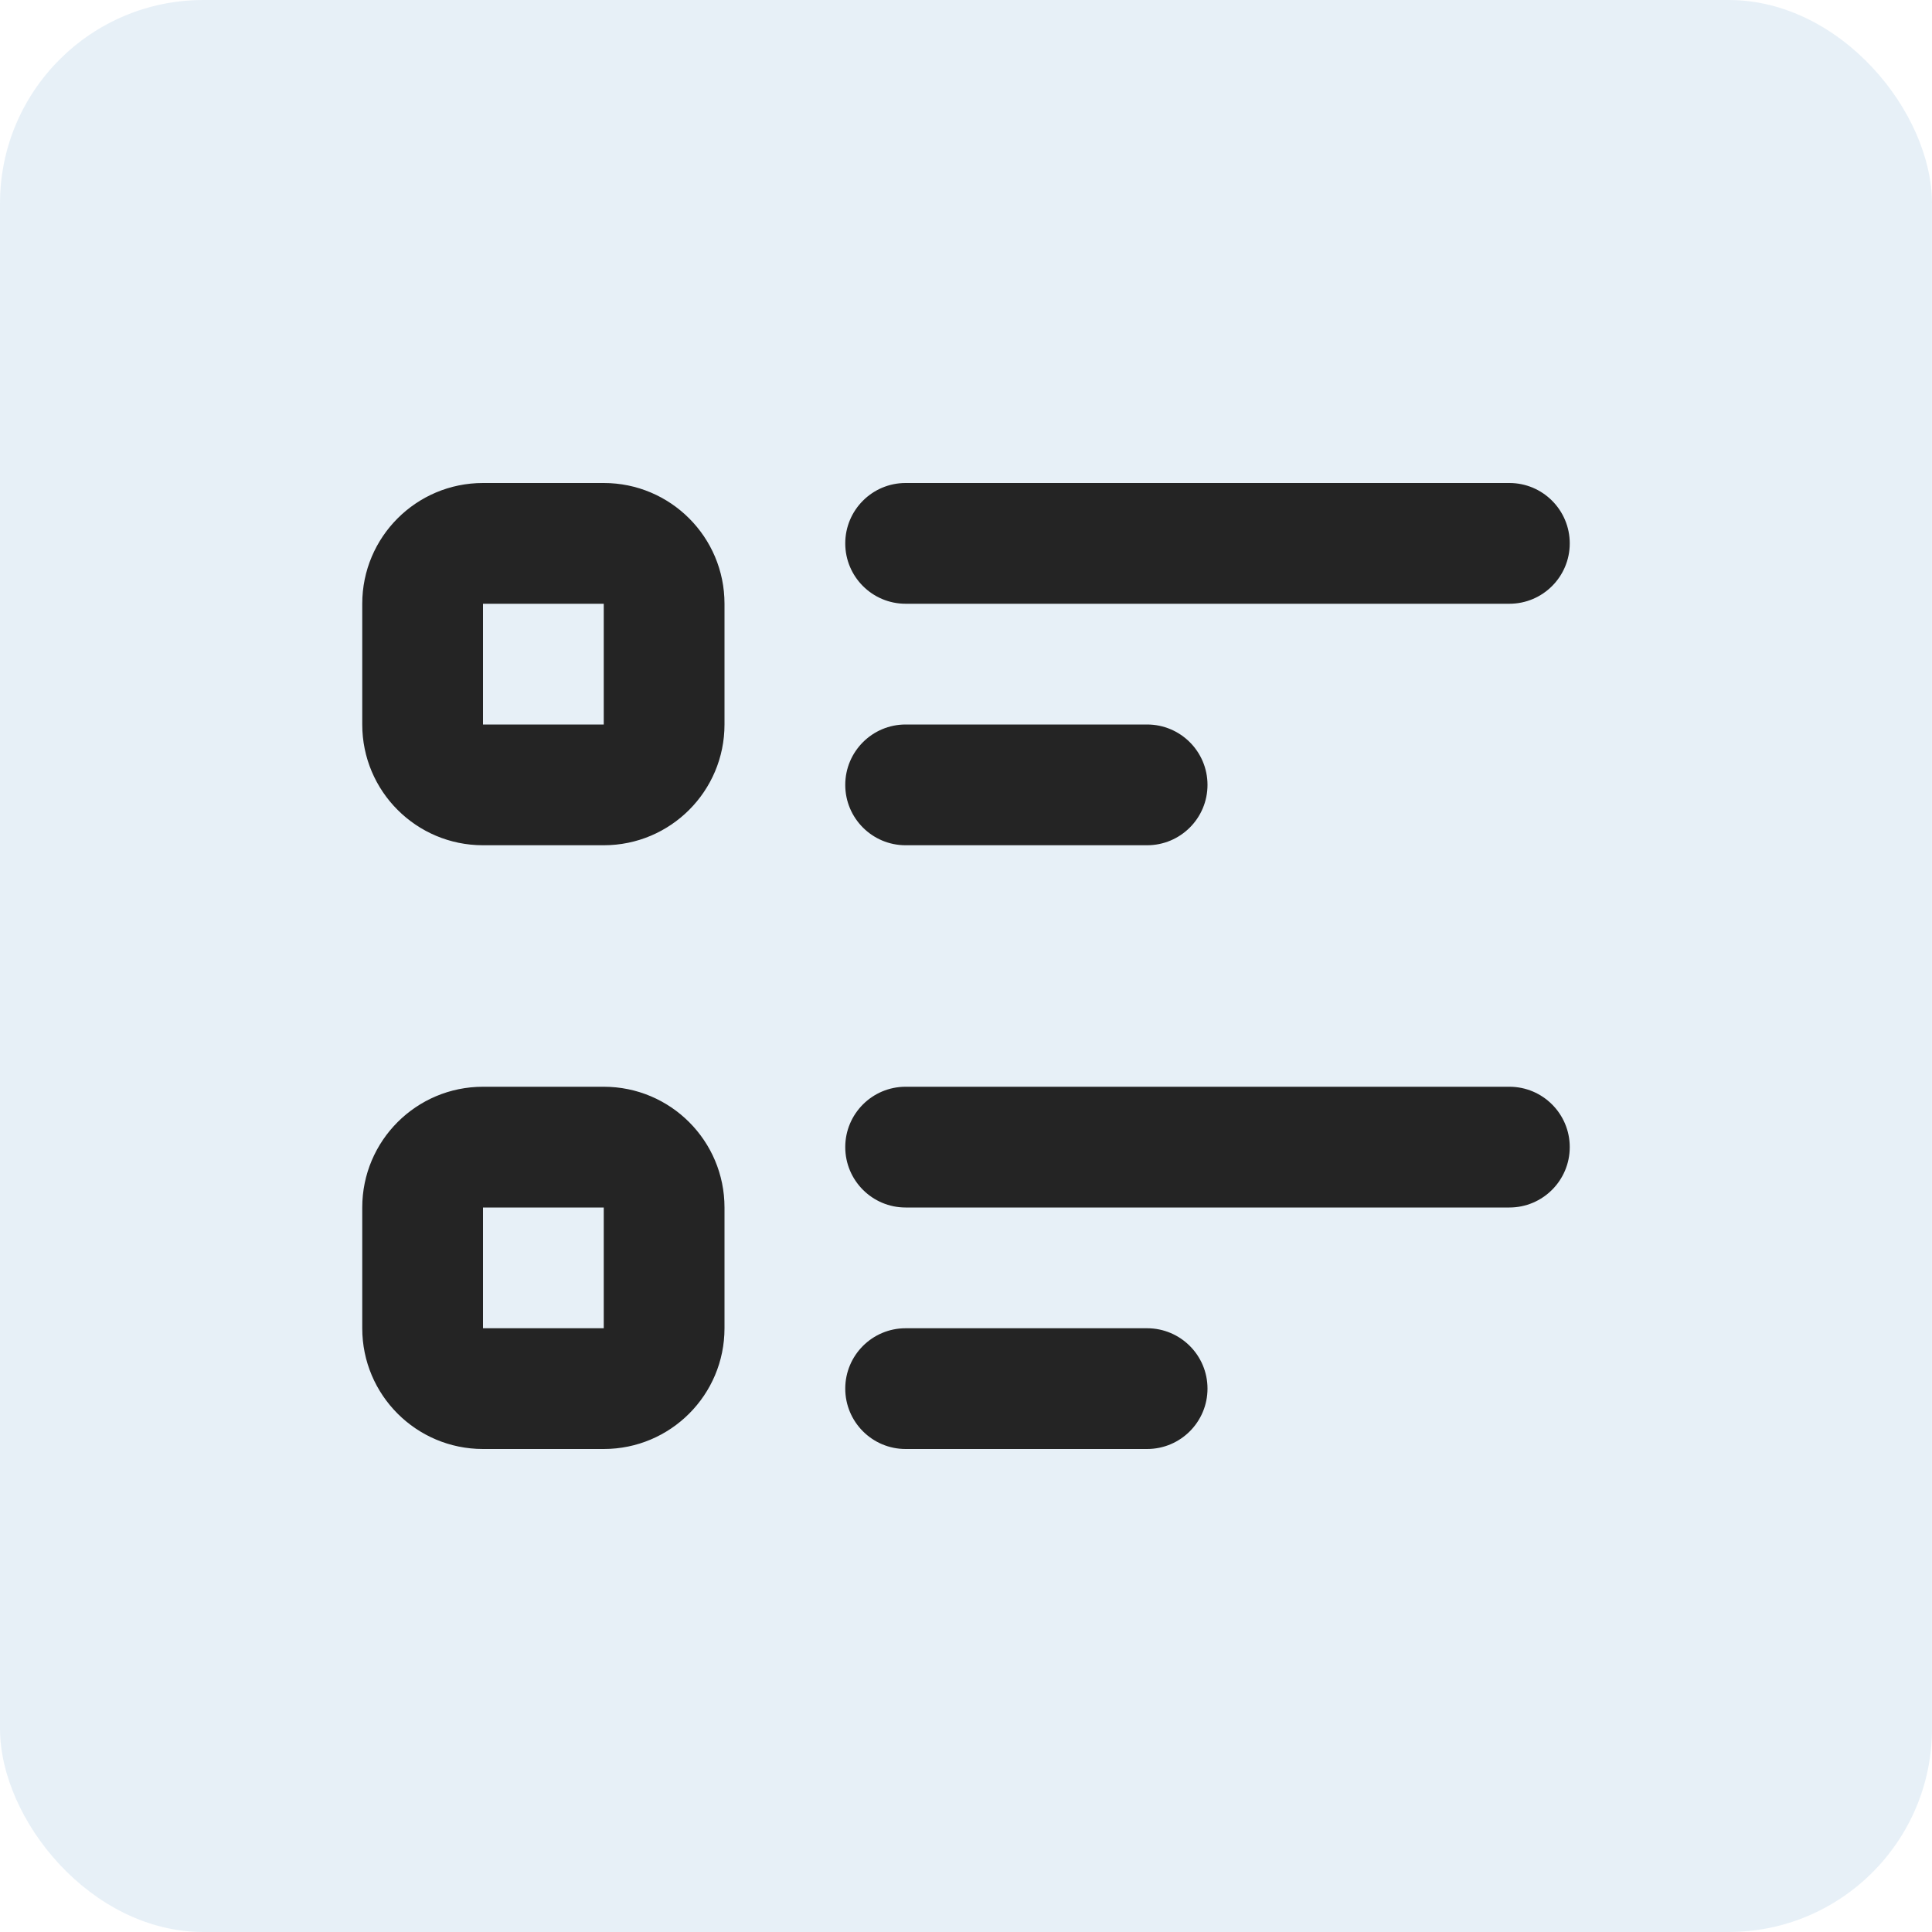 <svg width="38" height="38" viewBox="0 0 38 38" fill="none" xmlns="http://www.w3.org/2000/svg">
<rect width="38" height="38" rx="4" fill="#D1E2F1" fill-opacity="0.5"/>
<path fill-rule="evenodd" clip-rule="evenodd" d="M29.688 11.875L17.812 11.875C17.157 11.875 16.625 11.343 16.625 10.688C16.625 10.032 17.157 9.5 17.812 9.5L29.688 9.5C30.343 9.5 30.875 10.032 30.875 10.688C30.875 11.343 30.343 11.875 29.688 11.875ZM7.125 11.875C7.125 10.563 8.188 9.5 9.5 9.5H11.875C13.187 9.5 14.25 10.563 14.25 11.875V14.25C14.25 15.562 13.187 16.625 11.875 16.625H9.5C8.188 16.625 7.125 15.562 7.125 14.25V11.875ZM11.875 11.875H9.5V14.25H11.875V11.875ZM22.562 16.625L17.812 16.625C17.157 16.625 16.625 16.093 16.625 15.438C16.625 14.782 17.157 14.25 17.812 14.25L22.562 14.25C23.218 14.25 23.75 14.782 23.75 15.438C23.75 16.093 23.218 16.625 22.562 16.625ZM30.875 22.562C30.875 23.218 30.343 23.75 29.688 23.75L17.812 23.75C17.157 23.75 16.625 23.218 16.625 22.562C16.625 21.907 17.157 21.375 17.812 21.375L29.688 21.375C30.343 21.375 30.875 21.907 30.875 22.562ZM7.125 23.75C7.125 22.438 8.188 21.375 9.5 21.375H11.875C13.187 21.375 14.25 22.438 14.25 23.75V26.125C14.25 27.437 13.187 28.5 11.875 28.5H9.5C8.188 28.5 7.125 27.437 7.125 26.125V23.75ZM11.875 23.75H9.5V26.125H11.875V23.75ZM16.625 27.312C16.625 26.657 17.157 26.125 17.812 26.125H22.562C23.218 26.125 23.75 26.657 23.75 27.312C23.75 27.968 23.218 28.5 22.562 28.5H17.812C17.157 28.5 16.625 27.968 16.625 27.312Z" fill="#242424"/>
</svg>
